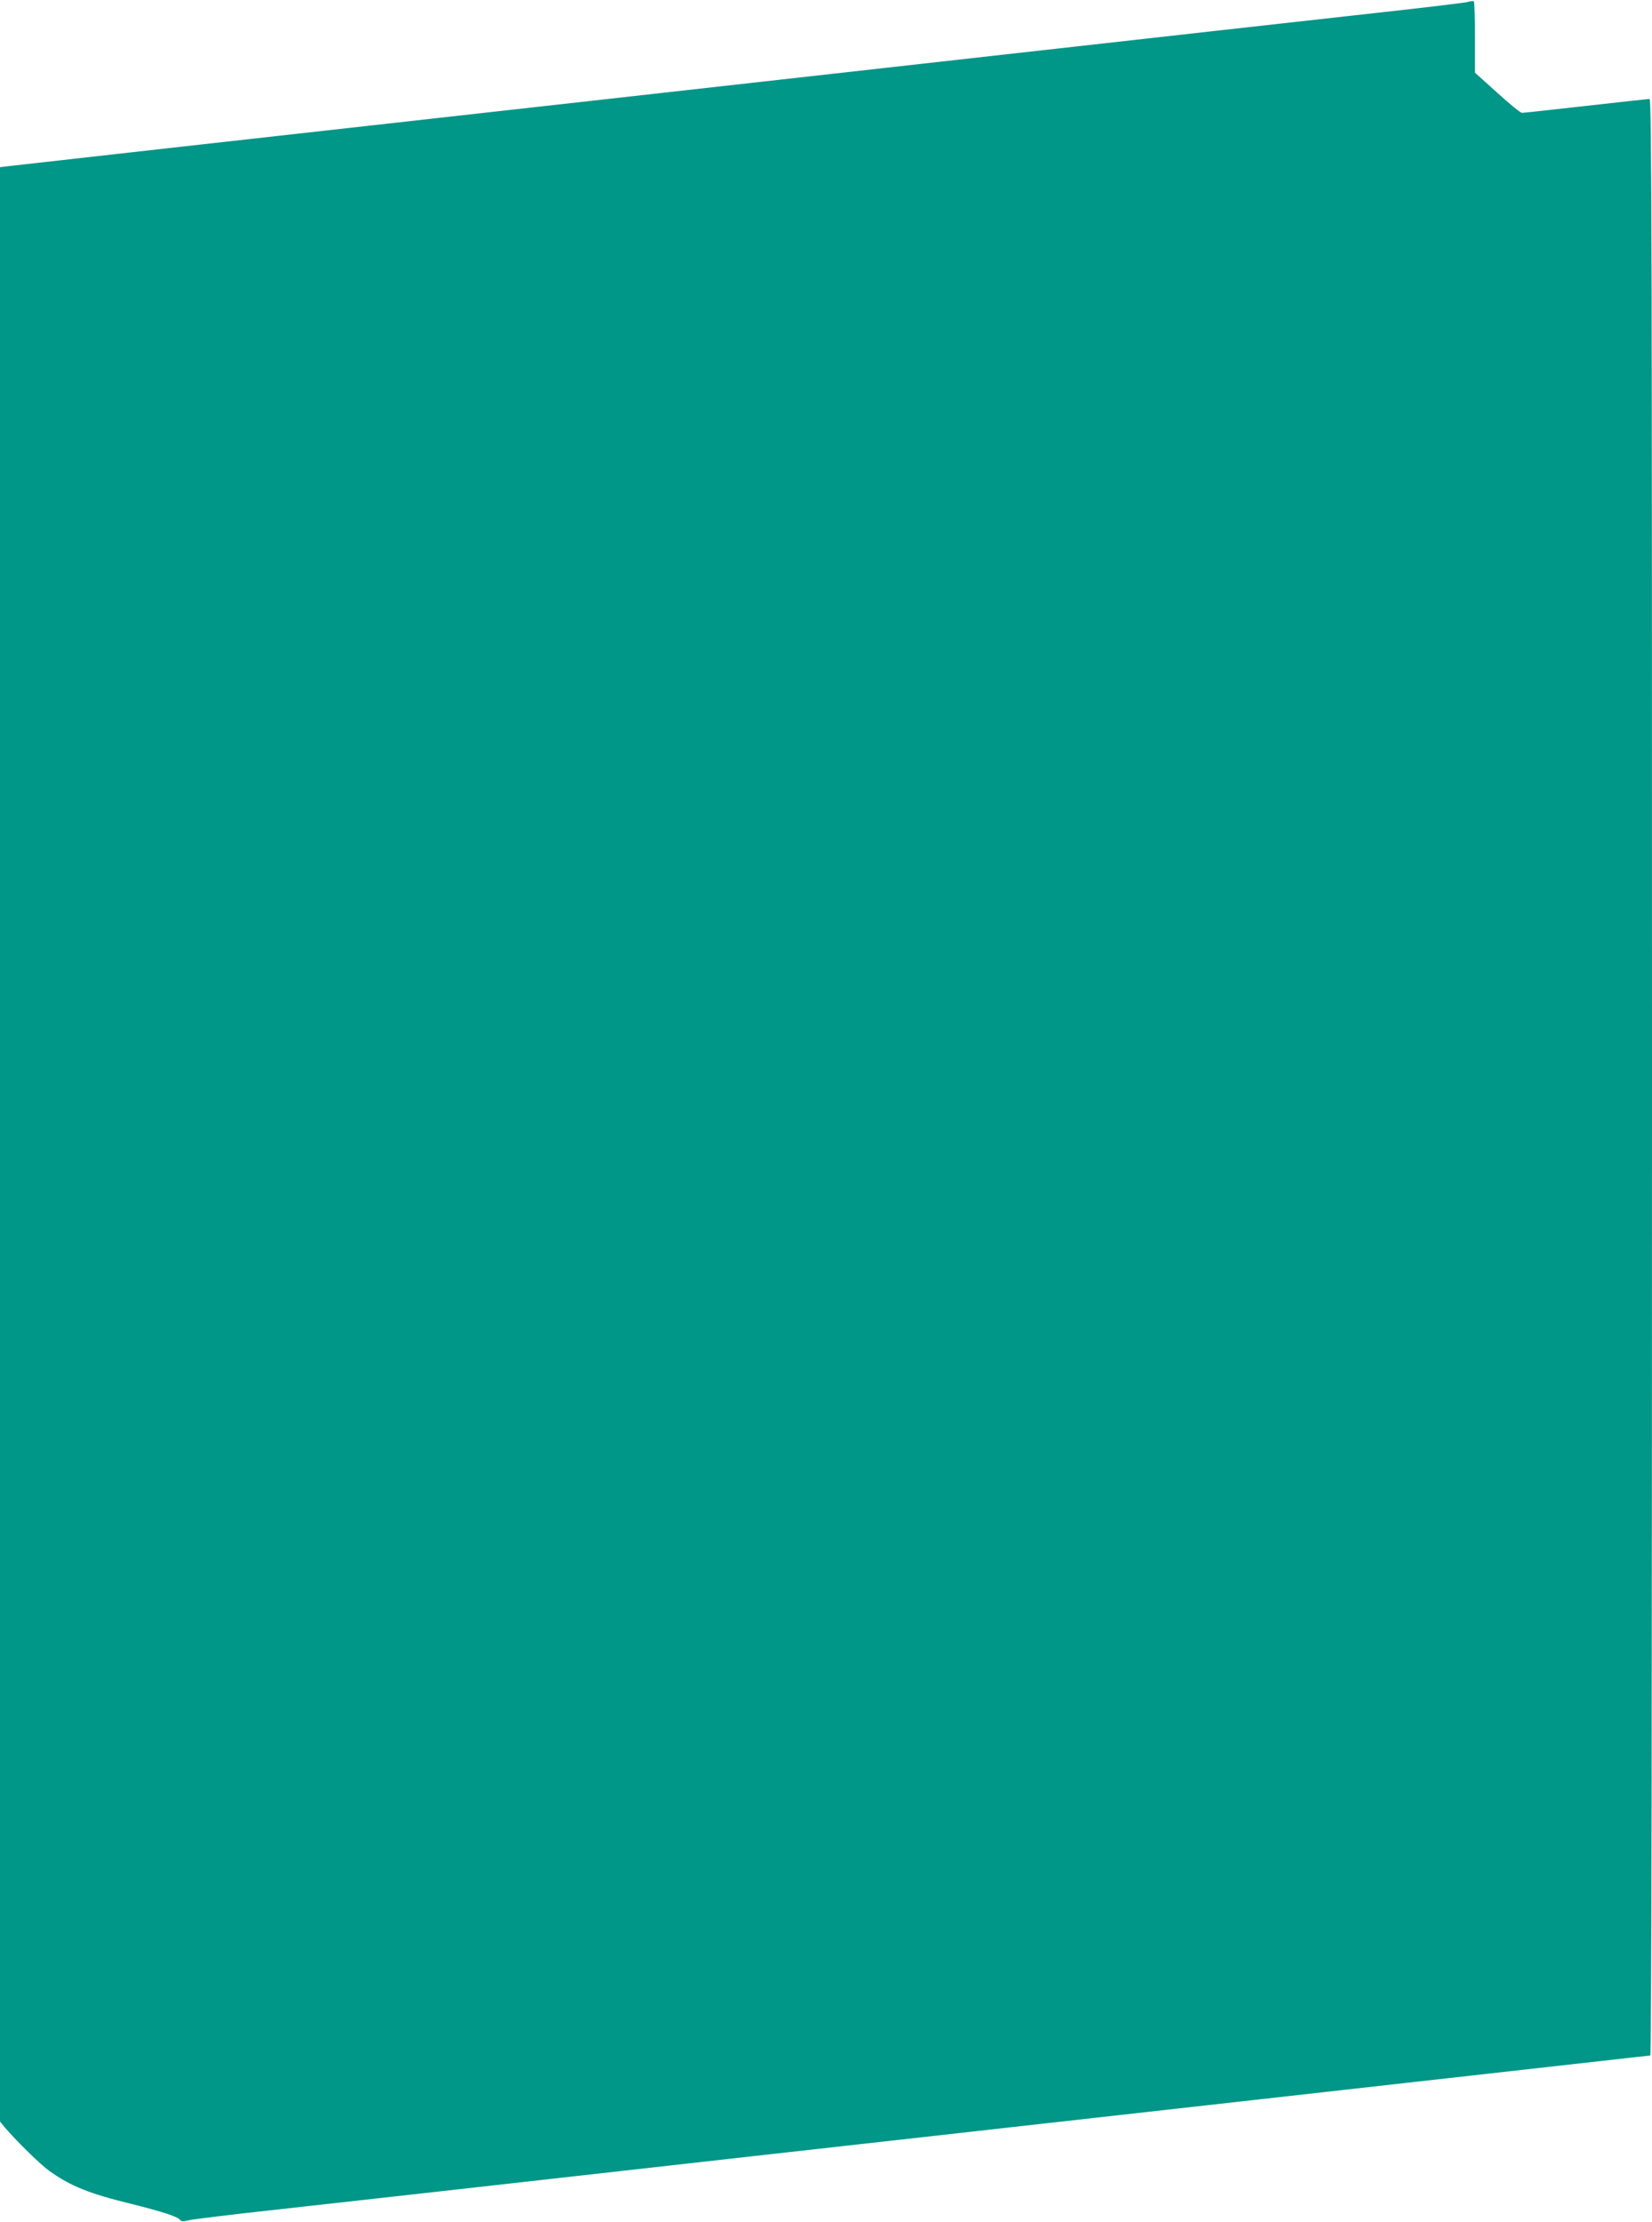 <?xml version="1.0" standalone="no"?>
<!DOCTYPE svg PUBLIC "-//W3C//DTD SVG 20010904//EN"
 "http://www.w3.org/TR/2001/REC-SVG-20010904/DTD/svg10.dtd">
<svg version="1.0" xmlns="http://www.w3.org/2000/svg"
 width="952pt" height="1280pt" viewBox="0 0 952 1280"
 preserveAspectRatio="xMidYMid meet">
<g transform="translate(0,1280) scale(0.1,-0.1)"
fill="#009688" stroke="none">
<path d="M8455 12788 c-16 -4 -255 -33 -530 -63 -413 -46 -1141 -127 -2815
-315 -1299 -146 -2377 -266 -2590 -290 -808 -90 -2413 -270 -2462 -276 l-58
-7 0 -5628 0 -5629 27 -33 c73 -85 204 -213 258 -252 122 -87 228 -130 474
-190 175 -44 263 -72 277 -90 8 -11 19 -12 45 -5 19 6 259 35 534 65 442 49
1229 137 2720 305 248 28 529 59 625 70 96 11 578 65 1070 120 492 55 974 109
1070 120 1097 123 2006 225 2183 245 120 14 222 25 227 25 7 0 10 2019 10
5635 0 4747 -2 5635 -14 5635 -7 0 -172 -18 -366 -40 -194 -22 -360 -40 -369
-40 -9 0 -73 52 -143 116 l-128 115 0 204 c0 112 -3 206 -7 208 -5 2 -21 0
-38 -5z"/>
</g>
</svg>
